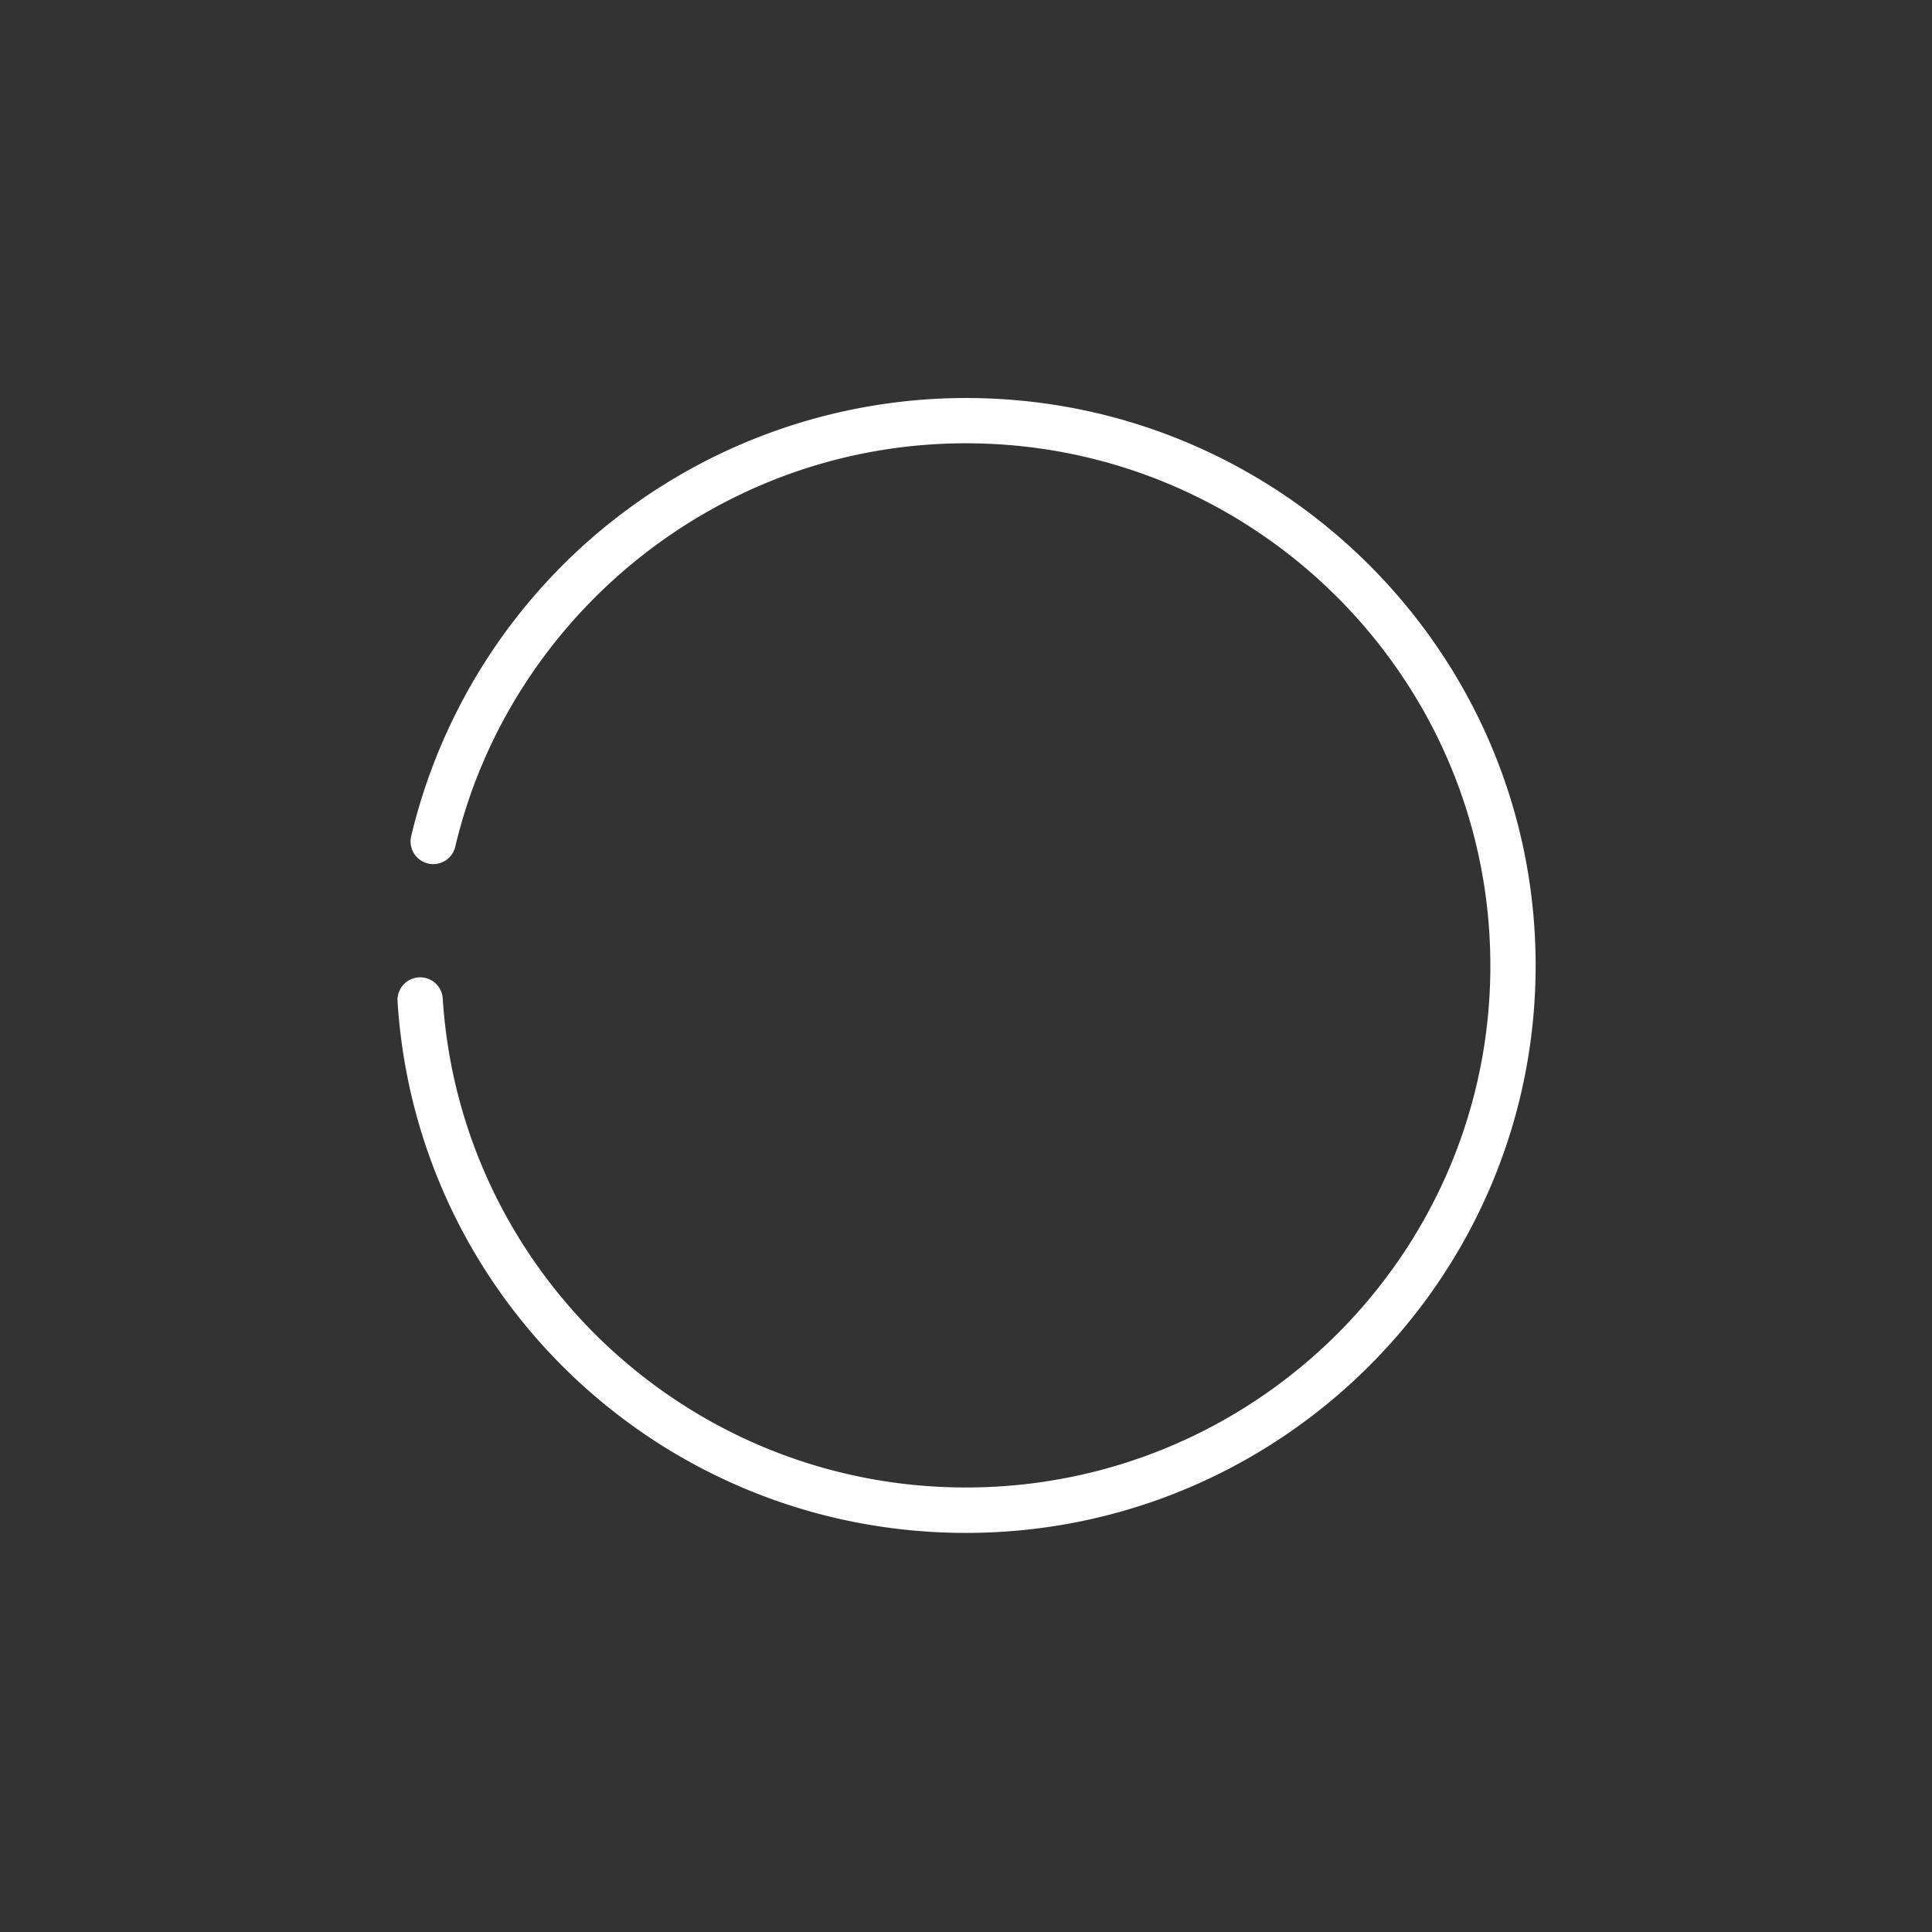 <?xml version="1.0" encoding="UTF-8"?>
<svg xmlns="http://www.w3.org/2000/svg" id="Layer_1" data-name="Layer 1" viewBox="0 0 512 512" width="512" height="512">
  <rect x="0" y="0" width="512" height="512" fill="#333333" stroke="none"/>
  <path fill="#fff"
    d="M256,105.477A151.2,151.2,0,0,0,108.966,221.6a6.015,6.015,0,0,0,5.843,7.4h.012a6,6,0,0,0,5.836-4.637C134.973,163.635,190.218,117.477,256,117.477c76.622,0,138.959,62.149,138.959,138.451S332.622,394.2,256,394.2c-73.609,0-134.031-57.2-138.669-129.54a6,6,0,1,0-11.975.769C110.378,344.384,176.022,406.237,256,406.237c83.239,0,150.959-67.46,150.959-150.38S339.239,105.477,256,105.477Z" />
  </svg>
